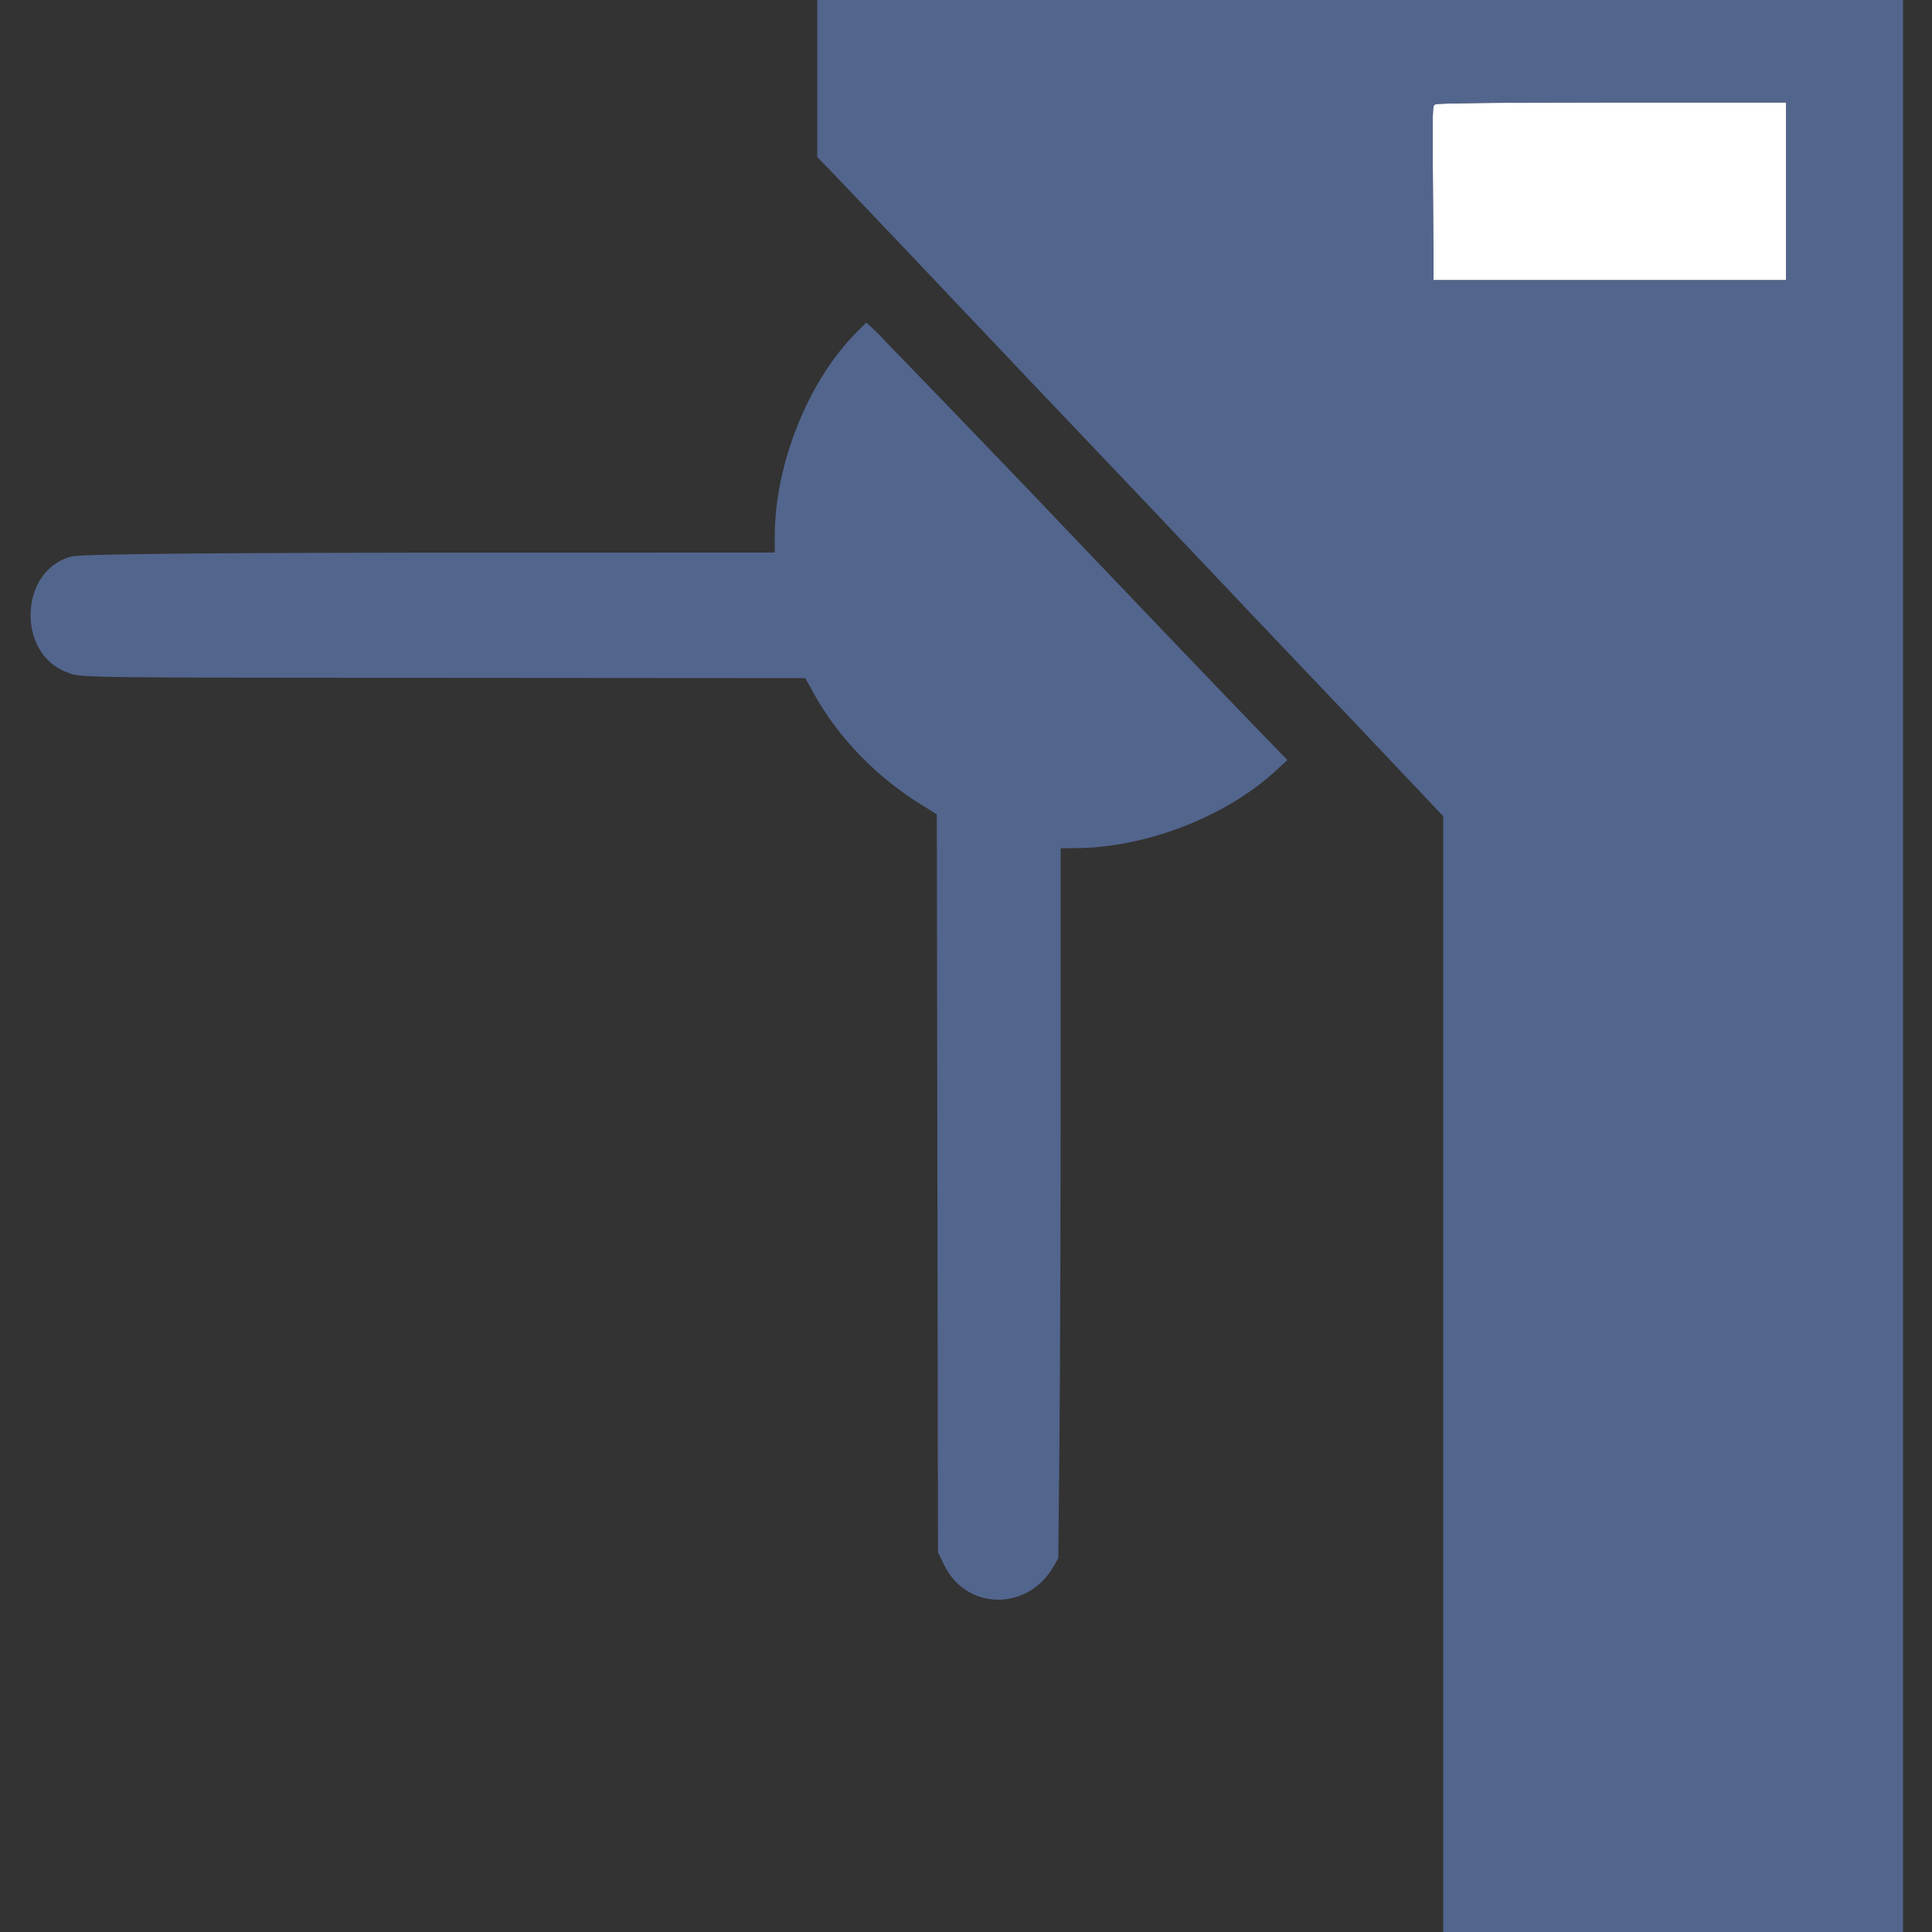 <?xml version="1.0" encoding="UTF-8"?> <svg xmlns="http://www.w3.org/2000/svg" xmlns:xlink="http://www.w3.org/1999/xlink" id="svg" width="400" height="400" viewBox="0, 0, 400,400"><rect x="0" y="0" width="400" height="400" fill="#333333" stroke="none"/> <g id="svgg"> <path id="path0" d="M297.200 21.591 C 296.523 22.018,296.550 20.845,296.701 43.300 L 296.800 58.000 333.300 58.000 L 369.800 58.000 369.800 39.600 L 369.800 21.200 333.800 21.206 C 311.852 21.210,297.566 21.360,297.200 21.591 " stroke="none" fill="#ffffff" fill-rule="evenodd"></path> <path id="path1" d="M169.200 16.255 L 169.200 32.510 172.539 35.955 C 174.376 37.850,182.870 46.780,191.415 55.800 C 210.632 76.085,219.762 85.705,225.204 91.400 C 229.328 95.716,242.828 109.952,258.586 126.600 C 262.959 131.220,268.351 136.893,270.568 139.207 C 274.562 143.374,282.747 152.003,293.324 163.195 L 298.800 168.990 298.800 284.495 L 298.800 400.000 346.400 400.000 L 394.000 400.000 394.000 200.000 L 394.000 0.000 281.600 0.000 L 169.200 0.000 169.200 16.255 M369.800 39.600 L 369.800 58.000 333.300 58.000 L 296.800 58.000 296.701 43.300 C 296.550 20.845,296.523 22.018,297.200 21.591 C 297.566 21.360,311.852 21.210,333.800 21.206 L 369.800 21.200 369.800 39.600 M177.442 68.698 C 167.378 78.722,160.400 96.079,160.400 111.090 L 160.400 114.400 105.300 114.412 C 44.246 114.426,16.923 114.671,14.776 115.223 C 4.041 117.986,3.342 135.253,13.808 139.169 C 16.943 140.342,13.530 140.292,95.064 140.349 L 166.728 140.400 168.324 143.300 C 173.490 152.686,181.419 160.883,191.079 166.823 L 193.957 168.593 194.079 245.005 L 194.200 321.417 195.514 324.086 C 200.134 333.470,212.824 333.599,218.128 324.316 L 219.109 322.600 219.351 298.000 C 219.485 284.470,219.596 251.395,219.597 224.500 L 219.600 175.600 222.380 175.600 C 236.961 175.600,253.648 169.214,264.041 159.655 L 266.537 157.359 260.551 151.180 C 254.108 144.527,238.861 128.605,223.990 113.000 C 221.475 110.360,217.703 106.402,215.608 104.205 C 213.514 102.007,209.546 97.867,206.791 95.005 C 204.036 92.142,199.706 87.640,197.169 85.000 C 194.632 82.360,190.232 77.807,187.391 74.882 C 184.550 71.957,182.127 69.437,182.006 69.282 C 181.886 69.127,181.239 68.504,180.569 67.898 L 179.352 66.796 177.442 68.698 " stroke="none" fill="#52658d" fill-rule="evenodd"></path> </g> </svg> 